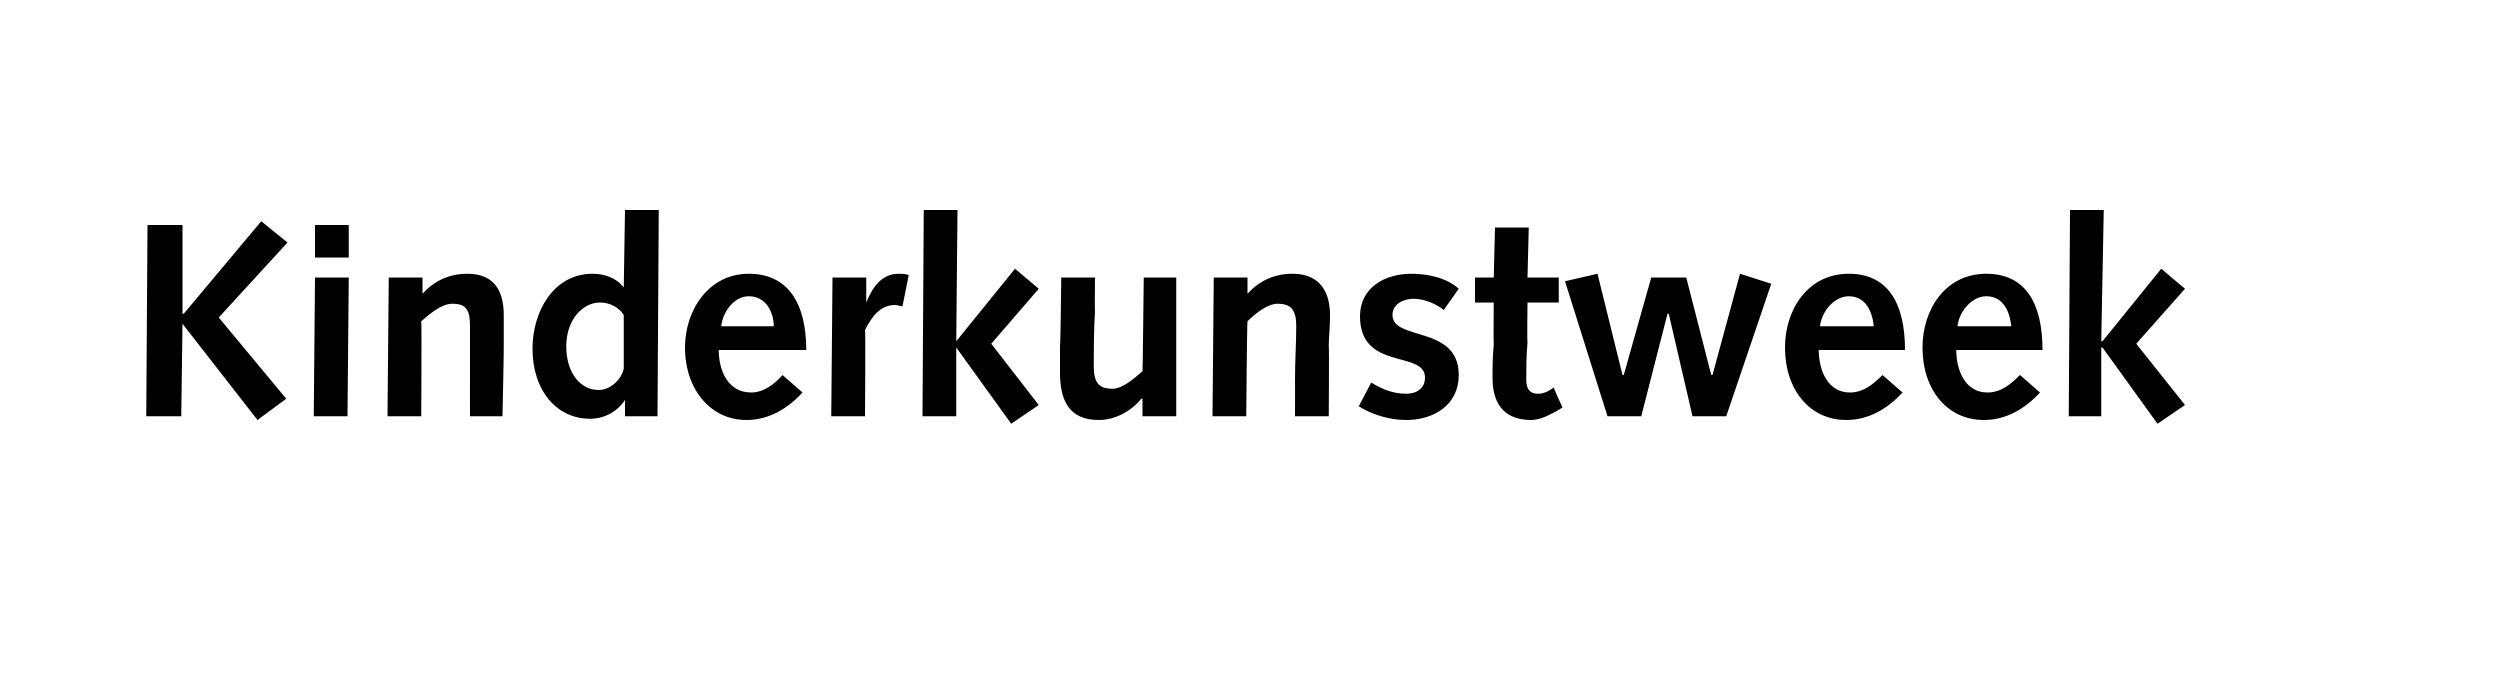 <?xml version="1.0" standalone="no"?><!DOCTYPE svg PUBLIC "-//W3C//DTD SVG 1.1//EN" "http://www.w3.org/Graphics/SVG/1.1/DTD/svg11.dtd"><svg xmlns="http://www.w3.org/2000/svg" version="1.1" width="200px" height="55.5px" viewBox="0 -1 200 55.5" style="top:-1px">  <desc>Kinderkunstweek</desc>  <defs/>  <g id="Polygon13508">    <path d="M 11.8 17 L 14.6 17 L 14.6 24.1 L 14.7 24.1 L 20.9 16.7 L 23 18.4 L 17.5 24.4 L 22.9 30.9 L 20.6 32.6 L 14.6 24.9 L 14.6 24.9 L 14.5 32.3 L 11.7 32.3 L 11.8 17 Z M 25.2 21.2 L 27.9 21.2 L 27.8 32.3 L 25.1 32.3 L 25.2 21.2 Z M 25.2 17 L 27.9 17 L 27.9 19.6 L 25.2 19.6 L 25.2 17 Z M 31.1 21.2 L 33.8 21.2 L 33.8 22.5 C 33.8 22.5 33.8 22.5 33.8 22.5 C 34.7 21.5 35.9 20.9 37.4 20.9 C 39.7 20.9 40.3 22.5 40.3 24.2 C 40.3 25.3 40.3 26 40.3 26.7 C 40.32 26.68 40.2 32.3 40.2 32.3 L 37.6 32.3 C 37.6 32.3 37.59 29.48 37.6 29.5 C 37.6 27.8 37.6 26.4 37.6 25.1 C 37.6 23.8 37.3 23.3 36.2 23.3 C 35.3 23.3 34.4 24.1 33.7 24.7 C 33.74 24.73 33.7 32.3 33.7 32.3 L 31 32.3 L 31.1 21.2 Z M 50 31 C 50 31 50 31.04 50 31 C 49.4 31.9 48.4 32.5 47.2 32.5 C 44.5 32.5 42.6 30.2 42.6 26.9 C 42.6 23.9 44.3 20.9 47.4 20.9 C 48.3 20.9 49.3 21.2 49.9 22 C 49.89 21.95 49.9 22 49.9 22 L 50 15.8 L 52.7 15.8 L 52.6 32.3 L 50 32.3 L 50 31 Z M 49.9 24.2 C 49.6 23.7 48.9 23.2 48 23.2 C 46.6 23.2 45.3 24.6 45.3 26.7 C 45.3 28.8 46.4 30.2 47.9 30.2 C 48.8 30.2 49.7 29.4 49.9 28.5 C 49.9 28.5 49.9 24.2 49.9 24.2 Z M 57.5 27 C 57.5 28.6 58.2 30.4 60.1 30.4 C 61.1 30.4 62 29.7 62.6 29 C 62.6 29 64.2 30.4 64.2 30.4 C 63 31.7 61.5 32.6 59.7 32.6 C 56.9 32.6 54.8 30.2 54.8 26.8 C 54.8 23.8 56.7 20.9 59.9 20.9 C 63 20.9 64.5 23.2 64.5 27 C 64.5 27 57.5 27 57.5 27 Z M 61.9 25.1 C 61.9 24 61.3 22.7 59.9 22.7 C 58.7 22.7 57.8 24 57.7 25.1 C 57.7 25.1 61.9 25.1 61.9 25.1 Z M 66.6 21.2 L 69.3 21.2 L 69.3 23.2 C 69.3 23.2 69.29 23.23 69.3 23.2 C 69.8 22 70.5 20.9 71.9 20.9 C 72.1 20.9 72.4 20.9 72.7 21 C 72.7 21 72.2 23.5 72.2 23.5 C 72 23.5 71.8 23.4 71.6 23.4 C 70.5 23.4 69.8 24.2 69.2 25.4 C 69.25 25.39 69.2 32.3 69.2 32.3 L 66.5 32.3 L 66.6 21.2 Z M 73.9 15.8 L 76.6 15.8 L 76.5 26.3 L 76.5 26.3 L 81.2 20.5 L 83.1 22.1 L 79.3 26.5 L 83.1 31.4 L 80.9 32.9 L 76.5 26.8 L 76.5 26.8 L 76.5 32.3 L 73.8 32.3 L 73.9 15.8 Z M 94.1 32.3 L 91.4 32.3 L 91.4 30.9 C 91.4 30.9 91.33 30.91 91.3 30.9 C 90.5 31.9 89.2 32.6 87.9 32.6 C 85.5 32.6 84.8 31 84.8 28.8 C 84.8 28.1 84.8 27.4 84.8 26.7 C 84.84 26.73 84.9 21.2 84.9 21.2 L 87.6 21.2 C 87.6 21.2 87.57 23.93 87.6 23.9 C 87.5 25.5 87.5 27.1 87.5 28.3 C 87.5 29.6 87.9 30.1 89 30.1 C 89.8 30.1 90.7 29.3 91.4 28.7 C 91.42 28.69 91.5 21.2 91.5 21.2 L 94.1 21.2 L 94.1 32.3 Z M 97.1 21.2 L 99.8 21.2 L 99.8 22.5 C 99.8 22.5 99.83 22.5 99.8 22.5 C 100.7 21.5 101.9 20.9 103.4 20.9 C 105.7 20.9 106.4 22.5 106.4 24.2 C 106.4 25.3 106.3 26 106.3 26.7 C 106.34 26.68 106.3 32.3 106.3 32.3 L 103.6 32.3 C 103.6 32.3 103.61 29.48 103.6 29.5 C 103.6 27.8 103.7 26.4 103.7 25.1 C 103.7 23.8 103.3 23.3 102.2 23.3 C 101.4 23.3 100.4 24.1 99.8 24.7 C 99.76 24.73 99.7 32.3 99.7 32.3 L 97 32.3 L 97.1 21.2 Z M 109.7 29.6 C 110.5 30.1 111.4 30.5 112.5 30.5 C 113.3 30.5 114 30.1 114 29.2 C 114 27 108.8 28.7 108.8 24.3 C 108.8 22 110.8 20.9 112.9 20.9 C 114.2 20.9 115.7 21.2 116.7 22.1 C 116.7 22.1 115.5 23.8 115.5 23.8 C 114.9 23.3 113.9 22.9 113.1 22.9 C 112.3 22.9 111.4 23.3 111.4 24.2 C 111.4 26.3 116.7 25 116.7 29 C 116.7 31.4 114.7 32.6 112.5 32.6 C 111.2 32.6 109.8 32.2 108.7 31.5 C 108.7 31.5 109.7 29.6 109.7 29.6 Z M 125 31.6 C 125 31.6 124.14 32.12 124.1 32.1 C 123.4 32.5 122.8 32.6 122.5 32.6 C 120.6 32.6 119.4 31.6 119.4 29.2 C 119.4 28.7 119.4 27.5 119.5 26.6 C 119.47 26.57 119.5 23.2 119.5 23.2 L 118 23.2 L 118 21.2 L 119.5 21.2 L 119.6 17.2 L 122.3 17.2 L 122.2 21.2 L 124.7 21.2 L 124.7 23.2 L 122.2 23.2 C 122.2 23.2 122.16 26.44 122.2 26.4 C 122.1 27.5 122.1 28.6 122.1 29.4 C 122.1 30.1 122.4 30.5 123 30.5 C 123.5 30.5 123.9 30.3 124.3 30 C 124.27 30.01 125 31.6 125 31.6 Z M 125.2 21.5 L 127.8 20.9 L 129.8 29 L 129.9 29 L 132.1 21.2 L 134.9 21.2 L 136.9 29 L 137 29 L 139.2 20.9 L 141.7 21.7 L 138.1 32.3 L 135.4 32.3 L 133.5 24.1 L 133.4 24.1 L 131.3 32.3 L 128.6 32.3 L 125.2 21.5 Z M 145.5 27 C 145.5 28.6 146.2 30.4 148 30.4 C 149.1 30.4 149.9 29.7 150.6 29 C 150.6 29 152.2 30.4 152.2 30.4 C 151 31.7 149.5 32.6 147.7 32.6 C 144.8 32.6 142.8 30.2 142.8 26.8 C 142.8 23.8 144.6 20.9 147.9 20.9 C 151 20.9 152.4 23.2 152.4 27 C 152.4 27 145.5 27 145.5 27 Z M 149.9 25.1 C 149.8 24 149.3 22.7 147.9 22.7 C 146.7 22.7 145.7 24 145.6 25.1 C 145.6 25.1 149.9 25.1 149.9 25.1 Z M 156.5 27 C 156.5 28.6 157.2 30.4 159 30.4 C 160.1 30.4 160.9 29.7 161.6 29 C 161.6 29 163.2 30.4 163.2 30.4 C 162 31.7 160.5 32.6 158.7 32.6 C 155.8 32.6 153.8 30.2 153.8 26.8 C 153.8 23.8 155.6 20.9 158.9 20.9 C 162 20.9 163.4 23.2 163.4 27 C 163.4 27 156.5 27 156.5 27 Z M 160.9 25.1 C 160.8 24 160.3 22.7 158.9 22.7 C 157.7 22.7 156.7 24 156.6 25.1 C 156.6 25.1 160.9 25.1 160.9 25.1 Z M 165.6 15.8 L 168.3 15.8 L 168.1 26.3 L 168.2 26.3 L 172.9 20.5 L 174.8 22.1 L 170.9 26.5 L 174.8 31.4 L 172.6 32.9 L 168.2 26.8 L 168.1 26.8 L 168.1 32.3 L 165.5 32.3 L 165.6 15.8 Z " stroke="none" fill="#000"/>  </g></svg>